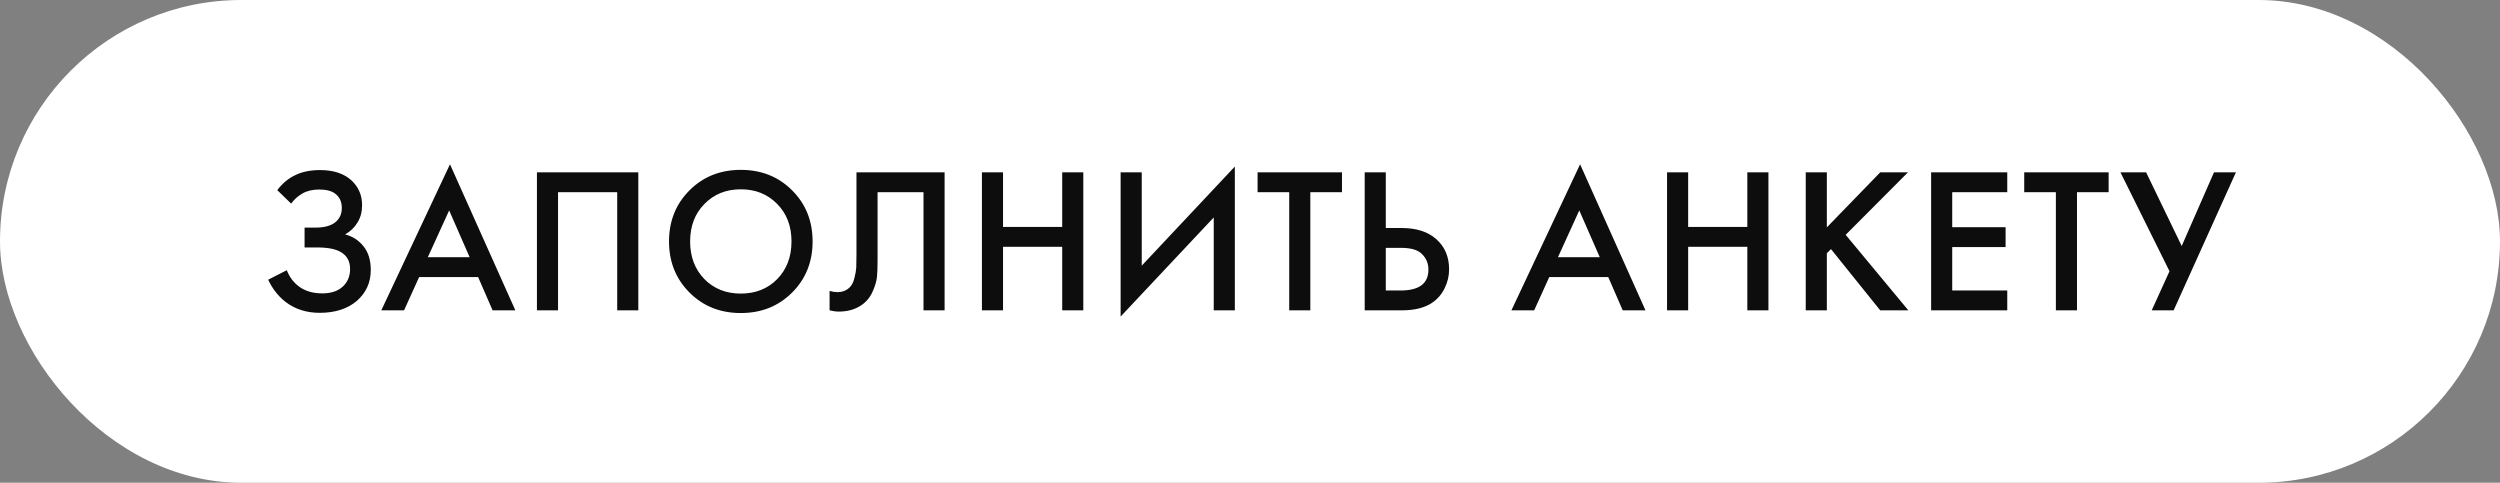 <?xml version="1.0" encoding="UTF-8"?> <svg xmlns="http://www.w3.org/2000/svg" width="145" height="28" viewBox="0 0 145 28" fill="none"><rect x="0" y="0" width="145" height="28" fill="#808080" stroke="none"/><rect width="145" height="28" rx="14" fill="white"></rect><path d="M16.885 11.808L16.081 11.028C16.377 10.636 16.721 10.348 17.113 10.164C17.513 9.964 17.997 9.864 18.565 9.864C19.365 9.864 19.985 10.076 20.425 10.5C20.809 10.876 21.001 11.344 21.001 11.904C21.001 12.288 20.913 12.62 20.737 12.9C20.569 13.188 20.329 13.42 20.017 13.596C20.457 13.708 20.817 13.944 21.097 14.304C21.369 14.648 21.505 15.1 21.505 15.66C21.505 16.38 21.237 16.976 20.701 17.448C20.157 17.912 19.437 18.144 18.541 18.144C17.781 18.144 17.125 17.936 16.573 17.52C16.141 17.184 15.801 16.752 15.553 16.224L16.633 15.672C16.793 16.08 17.041 16.404 17.377 16.644C17.729 16.892 18.169 17.016 18.697 17.016C19.225 17.016 19.633 16.872 19.921 16.584C20.177 16.328 20.305 16 20.305 15.6C20.305 15.184 20.149 14.872 19.837 14.664C19.541 14.456 19.057 14.352 18.385 14.352H17.665V13.2H18.313C18.825 13.2 19.209 13.092 19.465 12.876C19.705 12.676 19.825 12.404 19.825 12.06C19.825 11.7 19.697 11.424 19.441 11.232C19.233 11.072 18.925 10.992 18.517 10.992C18.133 10.992 17.809 11.068 17.545 11.22C17.289 11.364 17.069 11.56 16.885 11.808ZM28.571 18L27.731 16.068H24.311L23.435 18H22.115L26.099 9.528L29.891 18H28.571ZM24.815 14.916H27.239L26.051 12.204L24.815 14.916ZM31.142 9.996H37.022V18H35.798V11.148H32.366V18H31.142V9.996ZM39.991 11.04C40.783 10.248 41.775 9.852 42.967 9.852C44.159 9.852 45.151 10.248 45.943 11.04C46.735 11.832 47.131 12.82 47.131 14.004C47.131 15.188 46.735 16.176 45.943 16.968C45.151 17.76 44.159 18.156 42.967 18.156C41.775 18.156 40.783 17.76 39.991 16.968C39.199 16.176 38.803 15.188 38.803 14.004C38.803 12.82 39.199 11.832 39.991 11.04ZM40.855 16.188C41.407 16.748 42.111 17.028 42.967 17.028C43.823 17.028 44.527 16.748 45.079 16.188C45.631 15.62 45.907 14.892 45.907 14.004C45.907 13.116 45.631 12.392 45.079 11.832C44.527 11.264 43.823 10.98 42.967 10.98C42.111 10.98 41.407 11.264 40.855 11.832C40.303 12.392 40.027 13.116 40.027 14.004C40.027 14.892 40.303 15.62 40.855 16.188ZM49.675 9.996H54.787V18H53.563V11.148H50.899V15.132C50.899 15.516 50.887 15.828 50.863 16.068C50.839 16.3 50.763 16.564 50.635 16.86C50.515 17.156 50.339 17.4 50.107 17.592C49.715 17.912 49.231 18.072 48.655 18.072C48.487 18.072 48.307 18.048 48.115 18V16.872C48.275 16.92 48.423 16.944 48.559 16.944C48.855 16.944 49.095 16.852 49.279 16.668C49.407 16.548 49.499 16.368 49.555 16.128C49.619 15.88 49.655 15.676 49.663 15.516C49.671 15.356 49.675 15.108 49.675 14.772V9.996ZM58.176 9.996V13.164H61.608V9.996H62.832V18H61.608V14.316H58.176V18H56.952V9.996H58.176ZM70.397 18V12.612L64.996 18.36V9.996H66.221V15.408L71.621 9.66V18H70.397ZM77.835 11.148H75.999V18H74.775V11.148H72.939V9.996H77.835V11.148ZM79.152 18V9.996H80.376V13.224H81.288C82.144 13.224 82.812 13.436 83.292 13.86C83.796 14.3 84.048 14.888 84.048 15.624C84.048 16.008 83.96 16.376 83.784 16.728C83.616 17.072 83.372 17.352 83.052 17.568C82.62 17.856 82.036 18 81.3 18H79.152ZM80.376 14.376V16.848H81.24C82.312 16.848 82.848 16.444 82.848 15.636C82.848 15.284 82.728 14.988 82.488 14.748C82.256 14.5 81.848 14.376 81.264 14.376H80.376ZM94.118 18L93.278 16.068H89.858L88.982 18H87.662L91.646 9.528L95.438 18H94.118ZM90.362 14.916H92.786L91.598 12.204L90.362 14.916ZM97.913 9.996V13.164H101.345V9.996H102.569V18H101.345V14.316H97.913V18H96.689V9.996H97.913ZM105.957 9.996V13.188L109.053 9.996H110.661L107.049 13.62L110.685 18H109.053L106.197 14.448L105.957 14.688V18H104.733V9.996H105.957ZM116.421 9.996V11.148H113.229V13.176H116.325V14.328H113.229V16.848H116.421V18H112.005V9.996H116.421ZM122.301 11.148H120.465V18H119.241V11.148H117.405V9.996H122.301V11.148ZM122.987 9.996H124.475L126.539 14.268L128.411 9.996H129.683L126.071 18H124.799L125.831 15.732L122.987 9.996Z" fill="#0D0D0D"></path></svg> 